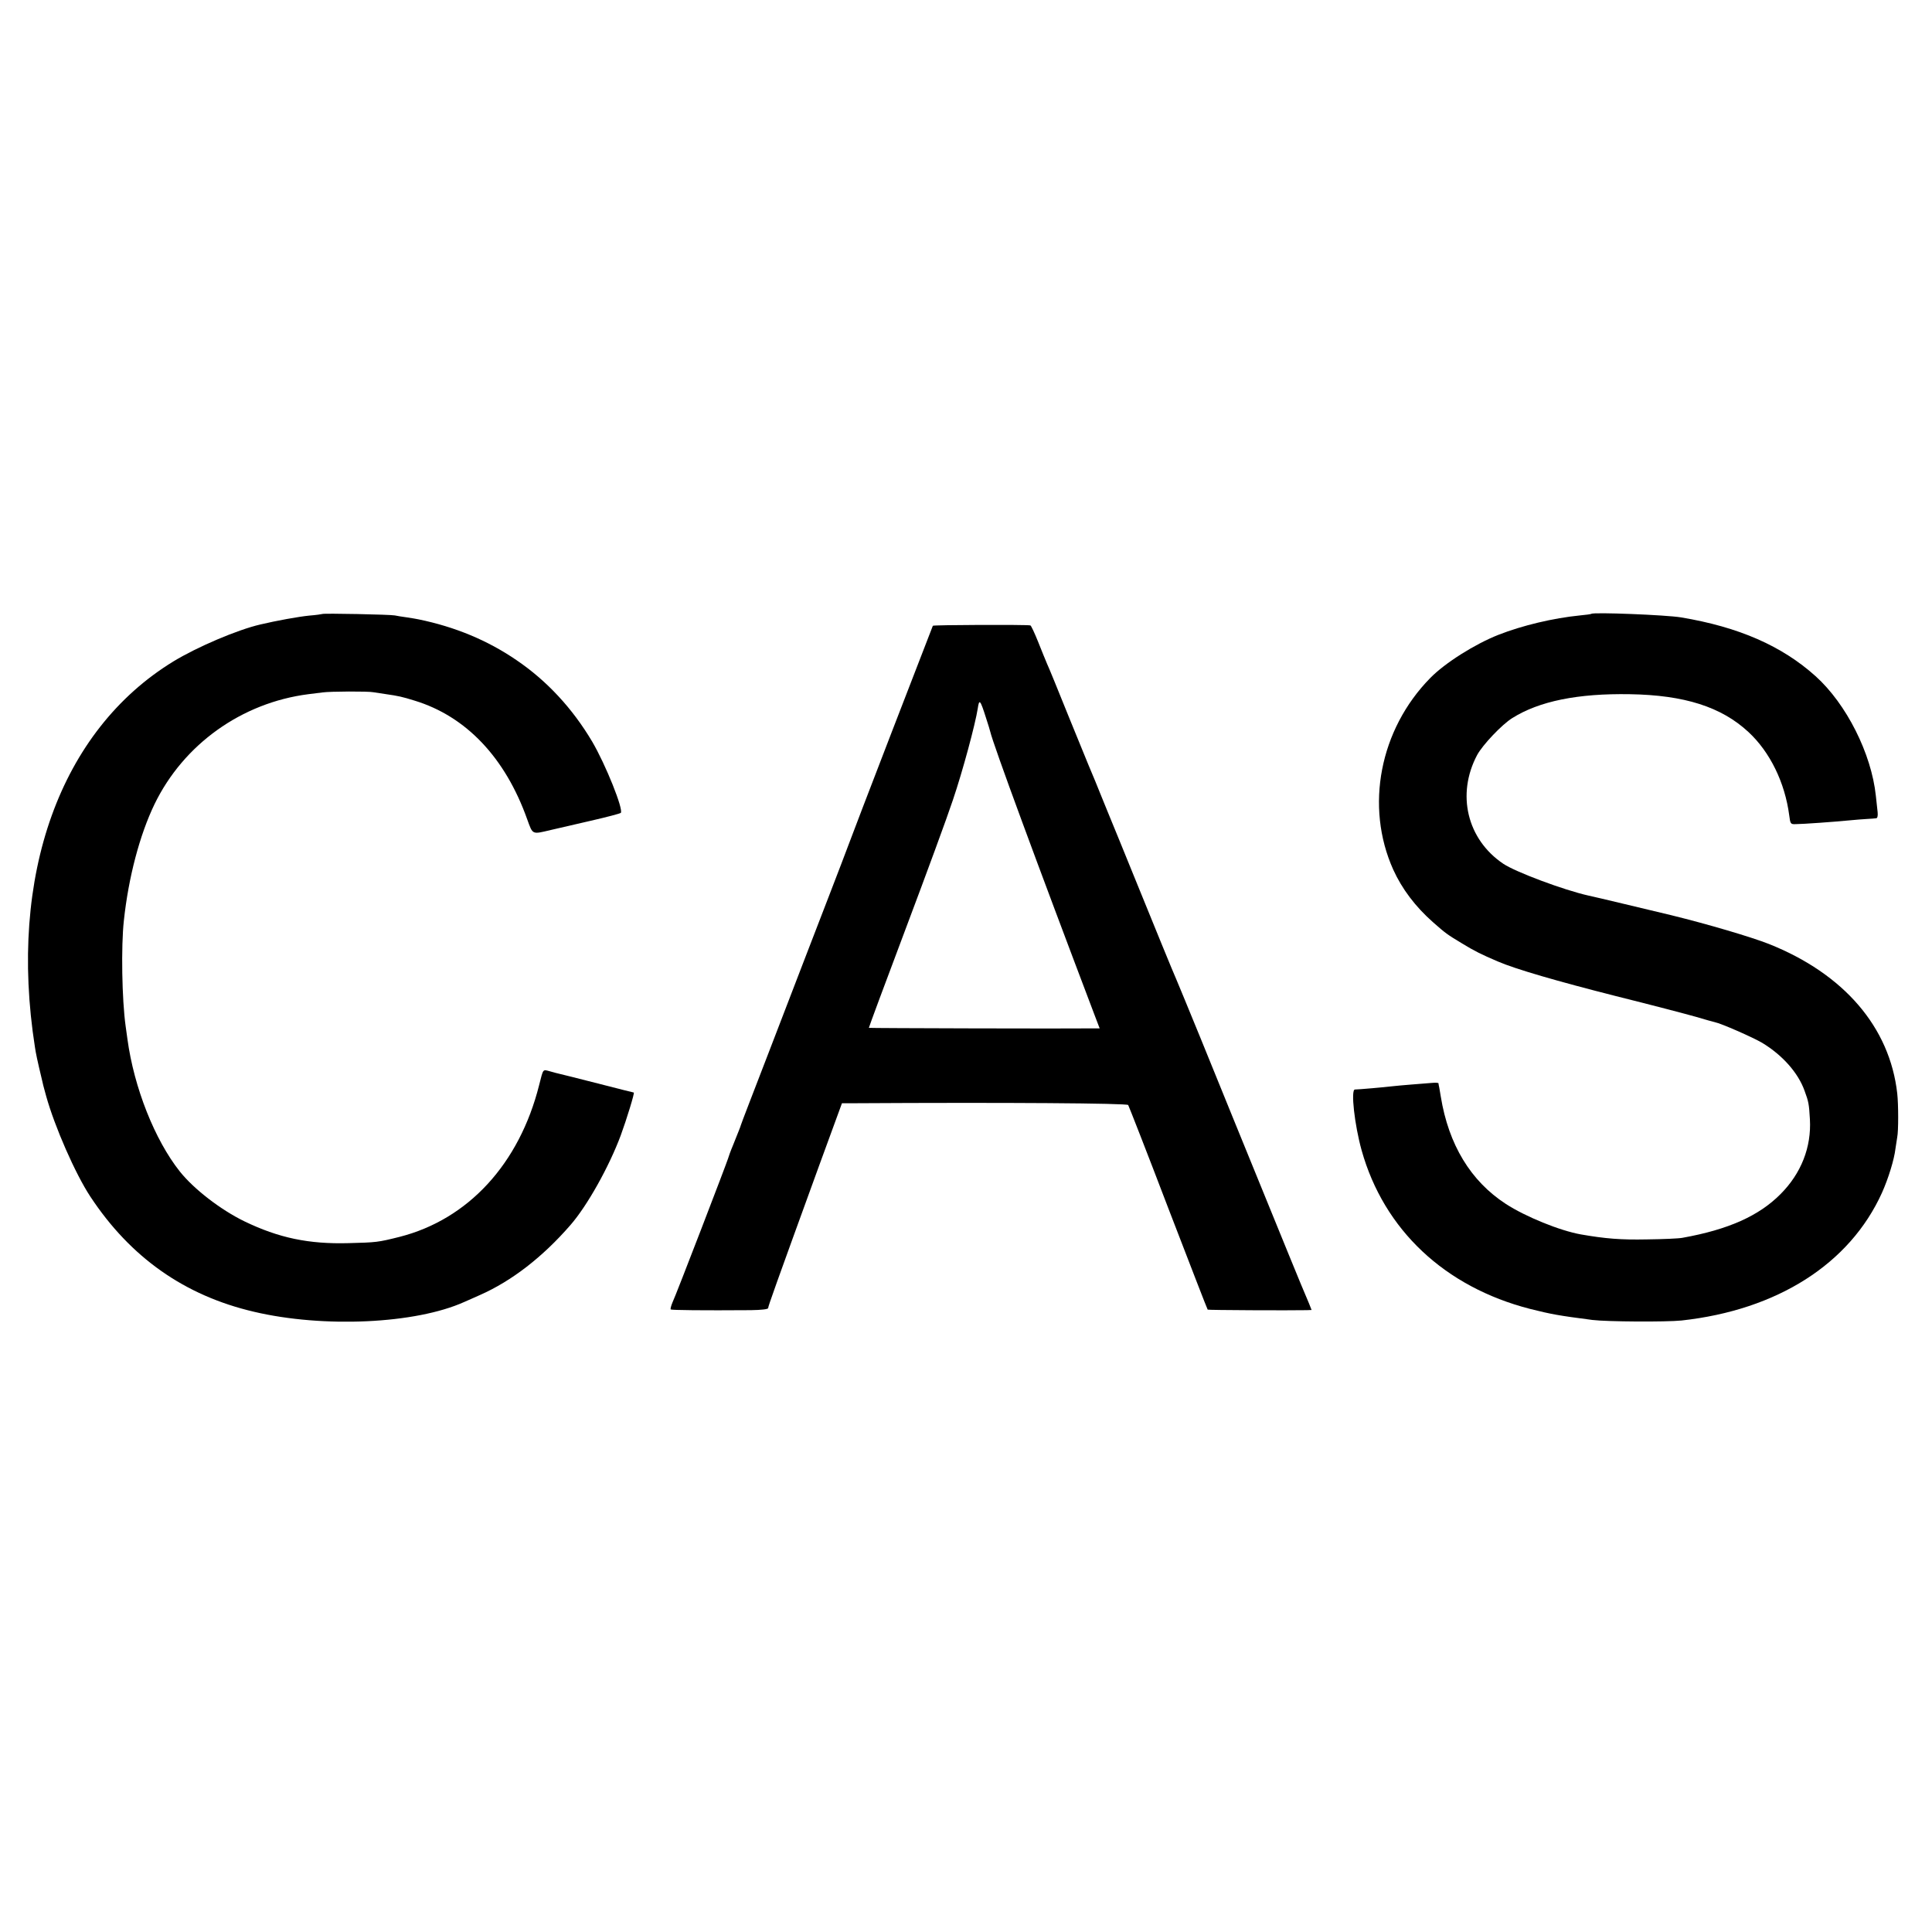 <?xml version="1.0" standalone="no"?>
<!DOCTYPE svg PUBLIC "-//W3C//DTD SVG 20010904//EN"
 "http://www.w3.org/TR/2001/REC-SVG-20010904/DTD/svg10.dtd">
<svg version="1.0" xmlns="http://www.w3.org/2000/svg"
 width="1084pt" height="1084pt" viewBox="0 0 1084 1084"
 preserveAspectRatio="xMidYMid meet">
<g transform="translate(0,1084) scale(0.1,-0.1)"
fill="#000000" stroke="none">
<path d="M1808 7395 c-2 -1 -34 -6 -73 -9 -60 -6 -182 -28 -275 -50 -129 -30
-354 -126 -487 -207 -635 -388 -928 -1201 -777 -2164 5 -34 12 -69 41 -190 5
-22 4 -20 22 -85 48 -172 163 -435 248 -564 225 -341 528 -555 918 -646 390
-92 907 -68 1180 55 17 7 56 25 88 39 177 78 352 213 508 393 94 108 216 326
282 503 33 90 79 240 73 240 -2 0 -93 23 -202 51 -109 28 -206 52 -215 54 -9
2 -33 8 -53 14 -42 11 -37 17 -61 -77 -111 -442 -398 -754 -784 -852 -120 -30
-128 -31 -286 -35 -222 -6 -391 29 -585 123 -133 65 -282 180 -361 279 -140
176 -257 470 -294 743 -2 14 -6 46 -10 72 -21 149 -26 449 -10 593 26 243 89
481 172 653 163 336 489 569 863 617 25 3 61 8 80 10 43 6 257 7 285 1 11 -2
41 -6 66 -10 76 -11 94 -15 165 -37 289 -88 509 -320 632 -666 32 -88 26 -85
132 -60 36 8 137 32 225 52 88 20 163 40 168 44 17 17 -85 272 -161 401 -110
185 -253 340 -424 456 -162 111 -345 187 -550 229 -9 2 -38 7 -65 11 -26 3
-57 9 -68 11 -22 5 -402 13 -407 8z"/>
<path d="M8929 7396 c-2 -2 -31 -6 -64 -9 -150 -15 -323 -56 -458 -109 -132
-52 -300 -158 -382 -242 -284 -289 -367 -721 -208 -1075 49 -108 124 -208 224
-296 69 -61 80 -69 160 -117 70 -43 110 -63 204 -103 100 -43 331 -110 662
-194 197 -49 399 -102 448 -116 50 -15 97 -28 106 -30 36 -7 213 -85 266 -116
114 -69 202 -168 238 -269 23 -62 25 -75 30 -160 9 -156 -49 -304 -165 -420
-121 -122 -293 -199 -550 -245 -19 -4 -109 -8 -200 -9 -146 -3 -232 4 -370 28
-118 21 -310 99 -421 171 -197 128 -321 332 -365 602 -3 21 -8 45 -9 53 -2 8
-4 18 -4 22 -1 3 -18 4 -38 2 -21 -2 -72 -6 -113 -9 -41 -3 -91 -8 -110 -10
-40 -5 -189 -18 -208 -18 -24 -1 -2 -199 38 -342 125 -445 466 -766 945 -889
120 -30 157 -37 350 -62 81 -10 413 -12 500 -3 537 59 943 317 1124 716 36 80
69 187 76 248 3 22 8 51 10 65 7 33 7 182 0 245 -42 372 -299 671 -721 839
-103 40 -336 109 -547 161 -135 32 -416 100 -464 110 -139 31 -411 133 -479
179 -203 137 -263 390 -146 610 31 57 139 171 197 207 151 95 368 139 660 134
306 -5 513 -71 665 -212 121 -112 205 -284 229 -468 6 -48 8 -50 36 -49 38 0
220 13 300 21 33 3 78 7 100 8 22 1 45 3 52 4 7 0 10 14 8 34 -2 17 -6 59 -10
92 -25 237 -165 515 -338 671 -189 170 -431 276 -755 330 -84 14 -492 30 -503
20z"/>
<path d="M5234 7329 c-4 -8 -452 -1169 -475 -1234 -10 -27 -59 -156 -109 -285
-50 -129 -111 -287 -135 -350 -24 -63 -114 -297 -200 -520 -86 -223 -158 -409
-159 -415 -3 -11 -6 -17 -43 -110 -14 -33 -26 -67 -28 -75 -6 -22 -293 -769
-312 -808 -8 -19 -12 -36 -10 -39 5 -4 179 -6 450 -4 60 1 97 5 97 12 0 10 39
120 287 802 l127 347 70 0 c854 5 1530 0 1536 -10 4 -7 106 -267 225 -579 120
-311 219 -568 221 -569 2 -3 465 -5 556 -3 l27 1 -15 38 c-8 20 -19 46 -24 57
-8 17 -90 217 -403 985 -30 74 -112 275 -181 445 -70 171 -131 319 -136 330
-5 11 -42 99 -81 195 -39 96 -111 272 -159 390 -48 118 -113 278 -145 355 -31
77 -63 154 -69 170 -21 49 -33 78 -148 360 -60 149 -115 284 -123 300 -7 17
-30 72 -50 123 -20 50 -40 93 -44 93 -24 5 -544 3 -547 -2z m298 -516 c12 -37
23 -72 24 -78 17 -73 259 -730 588 -1597 l26 -68 -28 0 c-139 -2 -1266 1
-1267 3 -1 1 92 252 207 557 115 305 234 629 264 720 56 165 126 426 140 515
8 56 14 49 46 -52z"/>
</g>
</svg>
